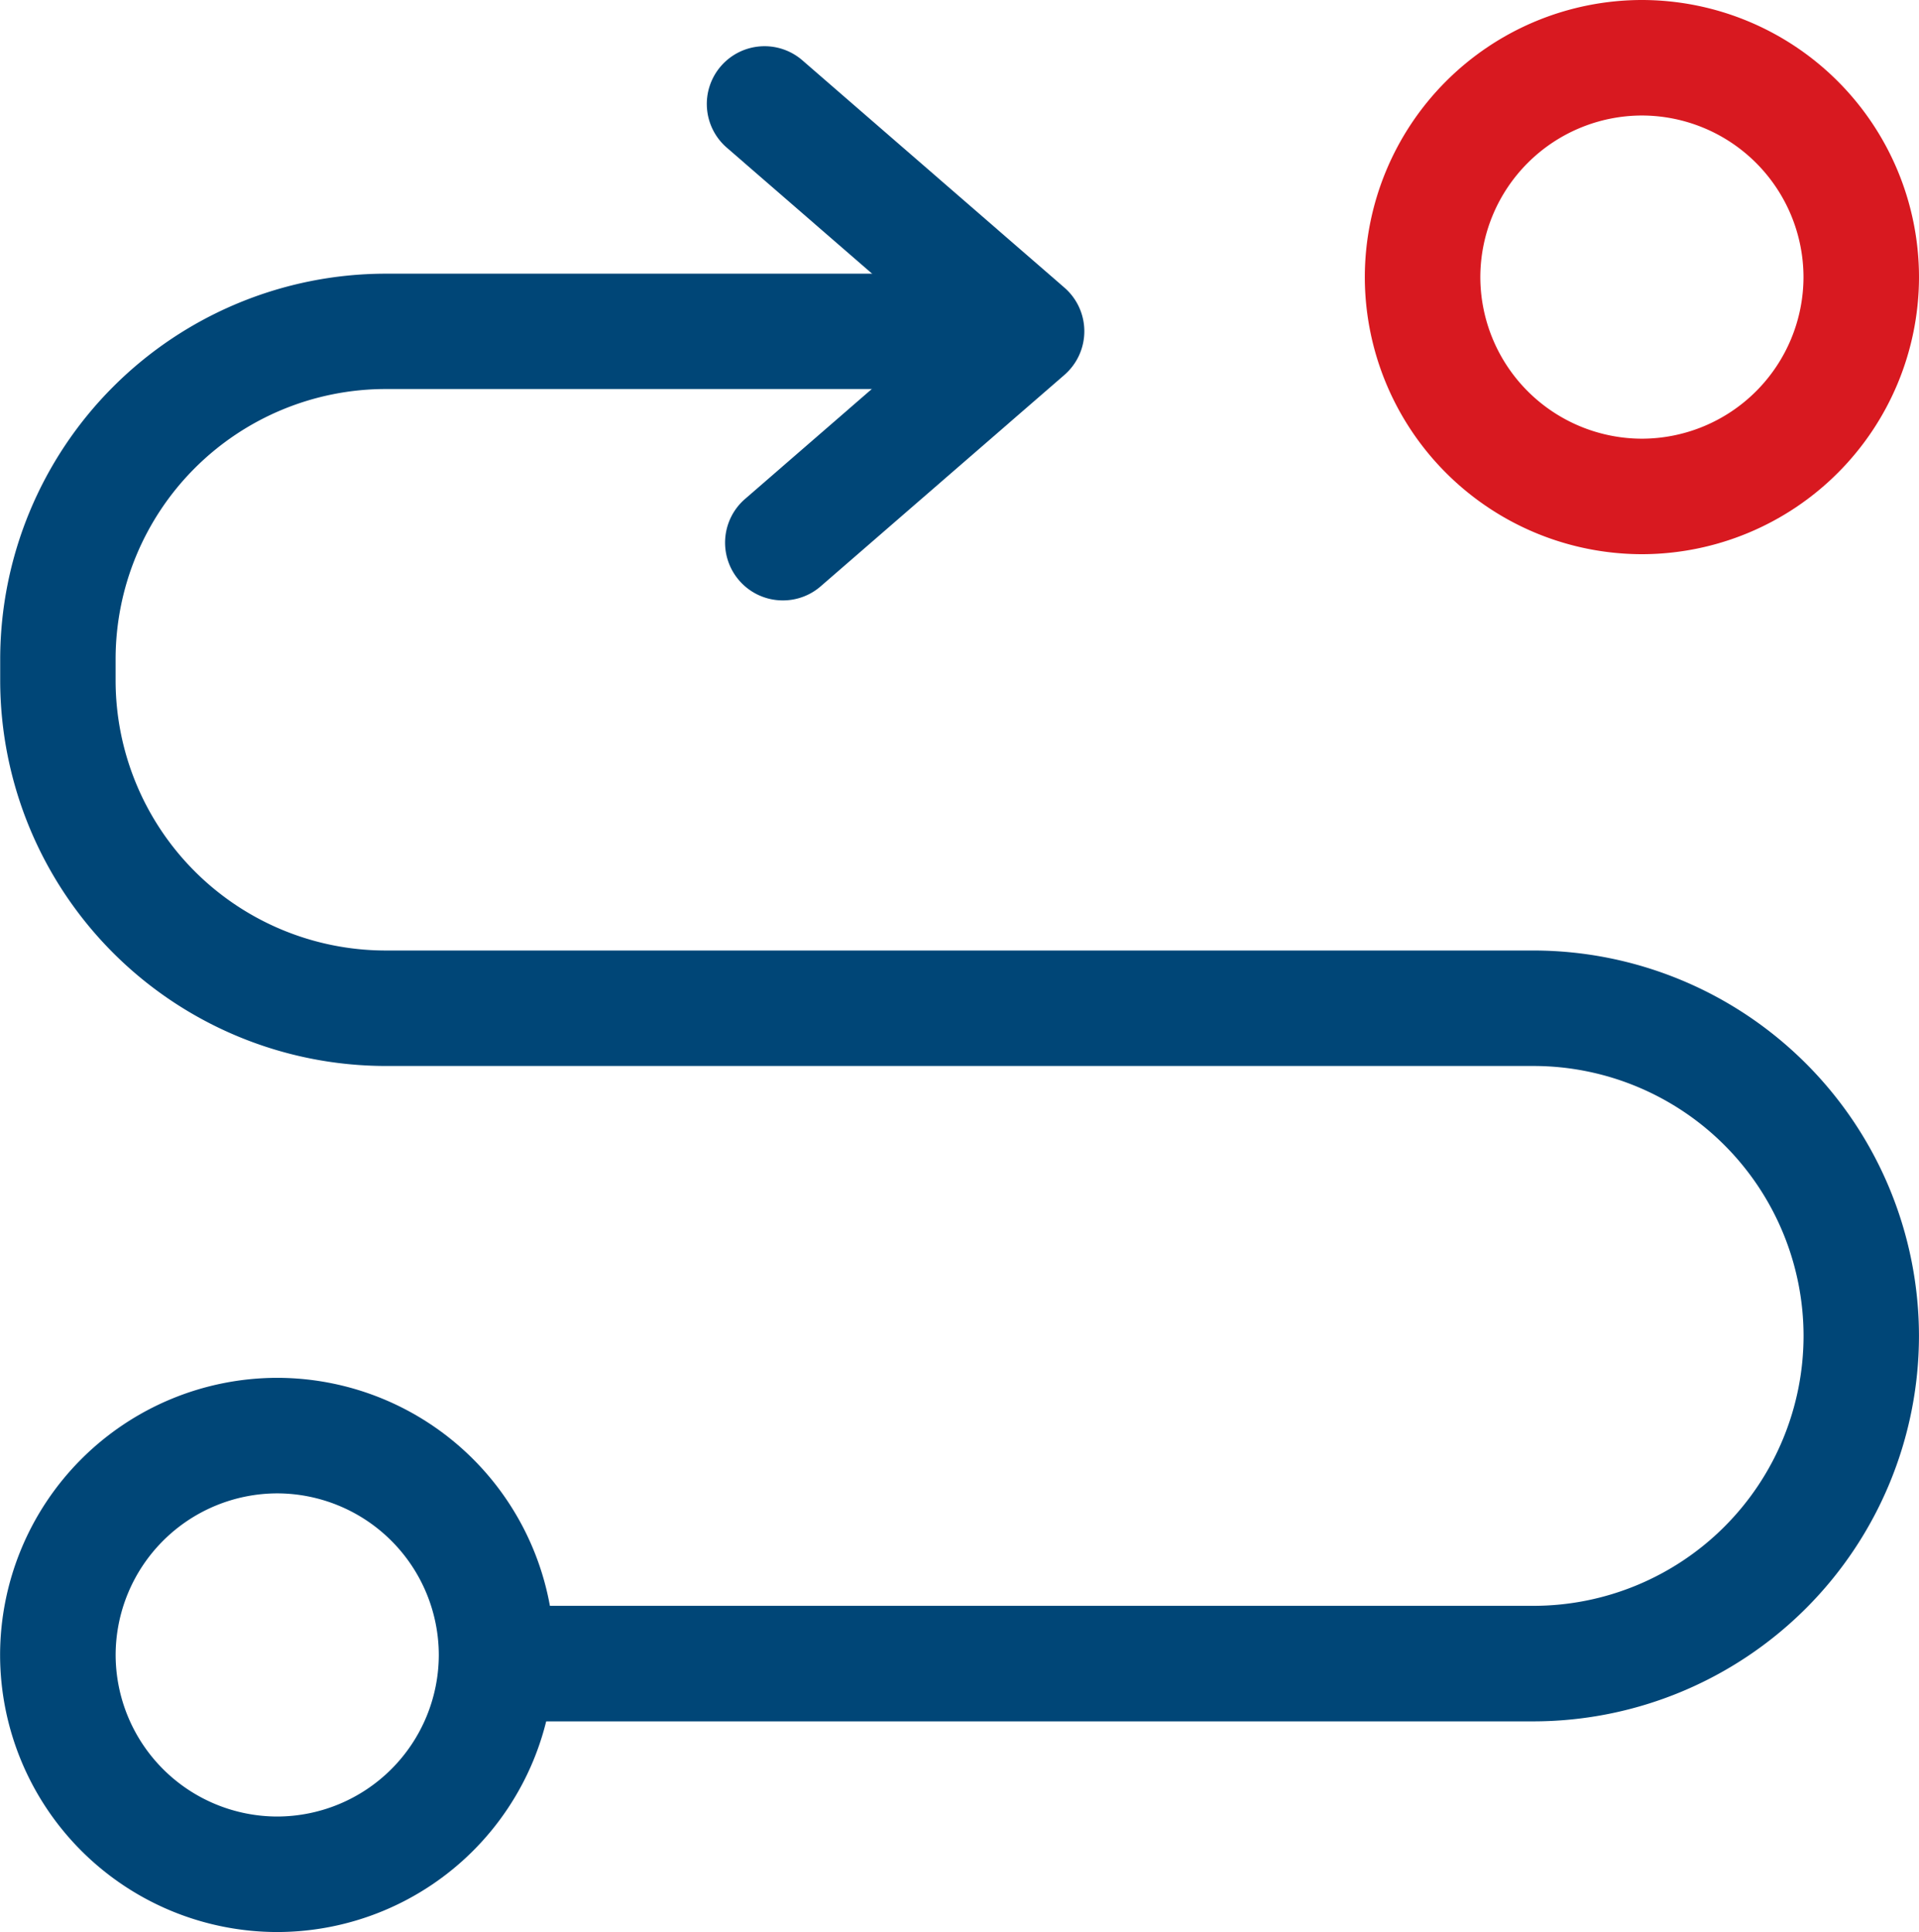 <?xml version="1.0" encoding="UTF-8"?> <svg xmlns="http://www.w3.org/2000/svg" width="59.262" height="59.667" viewBox="0 0 59.262 59.667"><defs><style> .prefix__cls-2{fill:#004677} </style></defs><g id="prefix__EQS_ActivityPlanner_Ikon" transform="translate(242.061 -437.398)"><path id="prefix__Path_371" fill="#d81920" d="M-174.426 454.513a8.567 8.567 0 0 1-8.557-8.557 8.567 8.567 0 0 1 8.557-8.558 8.567 8.567 0 0 1 8.557 8.558 8.567 8.567 0 0 1-8.557 8.557zm0-13.548a5 5 0 0 0-4.99 4.991 5 5 0 0 0 4.99 4.99 5 5 0 0 0 4.99-4.99 5 5 0 0 0-4.99-4.991z" data-name="Path 371" transform="translate(-16.93)"></path><path id="prefix__Path_372" d="M-209.118 456.513a1.778 1.778 0 0 1-1.348-.615 1.784 1.784 0 0 1 .178-2.516l5.974-5.182-6.538-5.671a1.784 1.784 0 0 1-.178-2.516 1.783 1.783 0 0 1 2.516-.178l8.091 7.019a1.784 1.784 0 0 1 .615 1.347 1.785 1.785 0 0 1-.615 1.348l-7.527 6.529a1.774 1.774 0 0 1-1.168.435z" class="prefix__cls-2" data-name="Path 372" transform="translate(-8.767 -.573)"></path><path id="prefix__Path_373" d="M-194.7 493.95h-31.016a1.783 1.783 0 0 1-1.784-1.784 1.783 1.783 0 0 1 1.784-1.784h31.016a8.345 8.345 0 0 0 8.336-8.336 8.345 8.345 0 0 0-8.336-8.336h-35.455a11.917 11.917 0 0 1-11.9-11.9v-.668a11.917 11.917 0 0 1 11.9-11.9h18.371A1.784 1.784 0 0 1-210 451.02a1.784 1.784 0 0 1-1.784 1.784h-18.371a8.346 8.346 0 0 0-8.336 8.336v.668a8.346 8.346 0 0 0 8.336 8.336h35.455a11.916 11.916 0 0 1 11.9 11.9 11.916 11.916 0 0 1-11.9 11.906z" class="prefix__cls-2" data-name="Path 373" transform="translate(0 -3.392)"></path><path id="prefix__Path_374" d="M-233.5 514.156a8.567 8.567 0 0 1-8.558-8.557 8.567 8.567 0 0 1 8.558-8.558 8.567 8.567 0 0 1 8.558 8.558 8.567 8.567 0 0 1-8.558 8.557zm0-13.547a5 5 0 0 0-4.99 4.99 5 5 0 0 0 4.99 4.99 5 5 0 0 0 4.99-4.99 5 5 0 0 0-4.99-4.99z" class="prefix__cls-2" data-name="Path 374" transform="translate(0 -17.092)"></path></g></svg> 